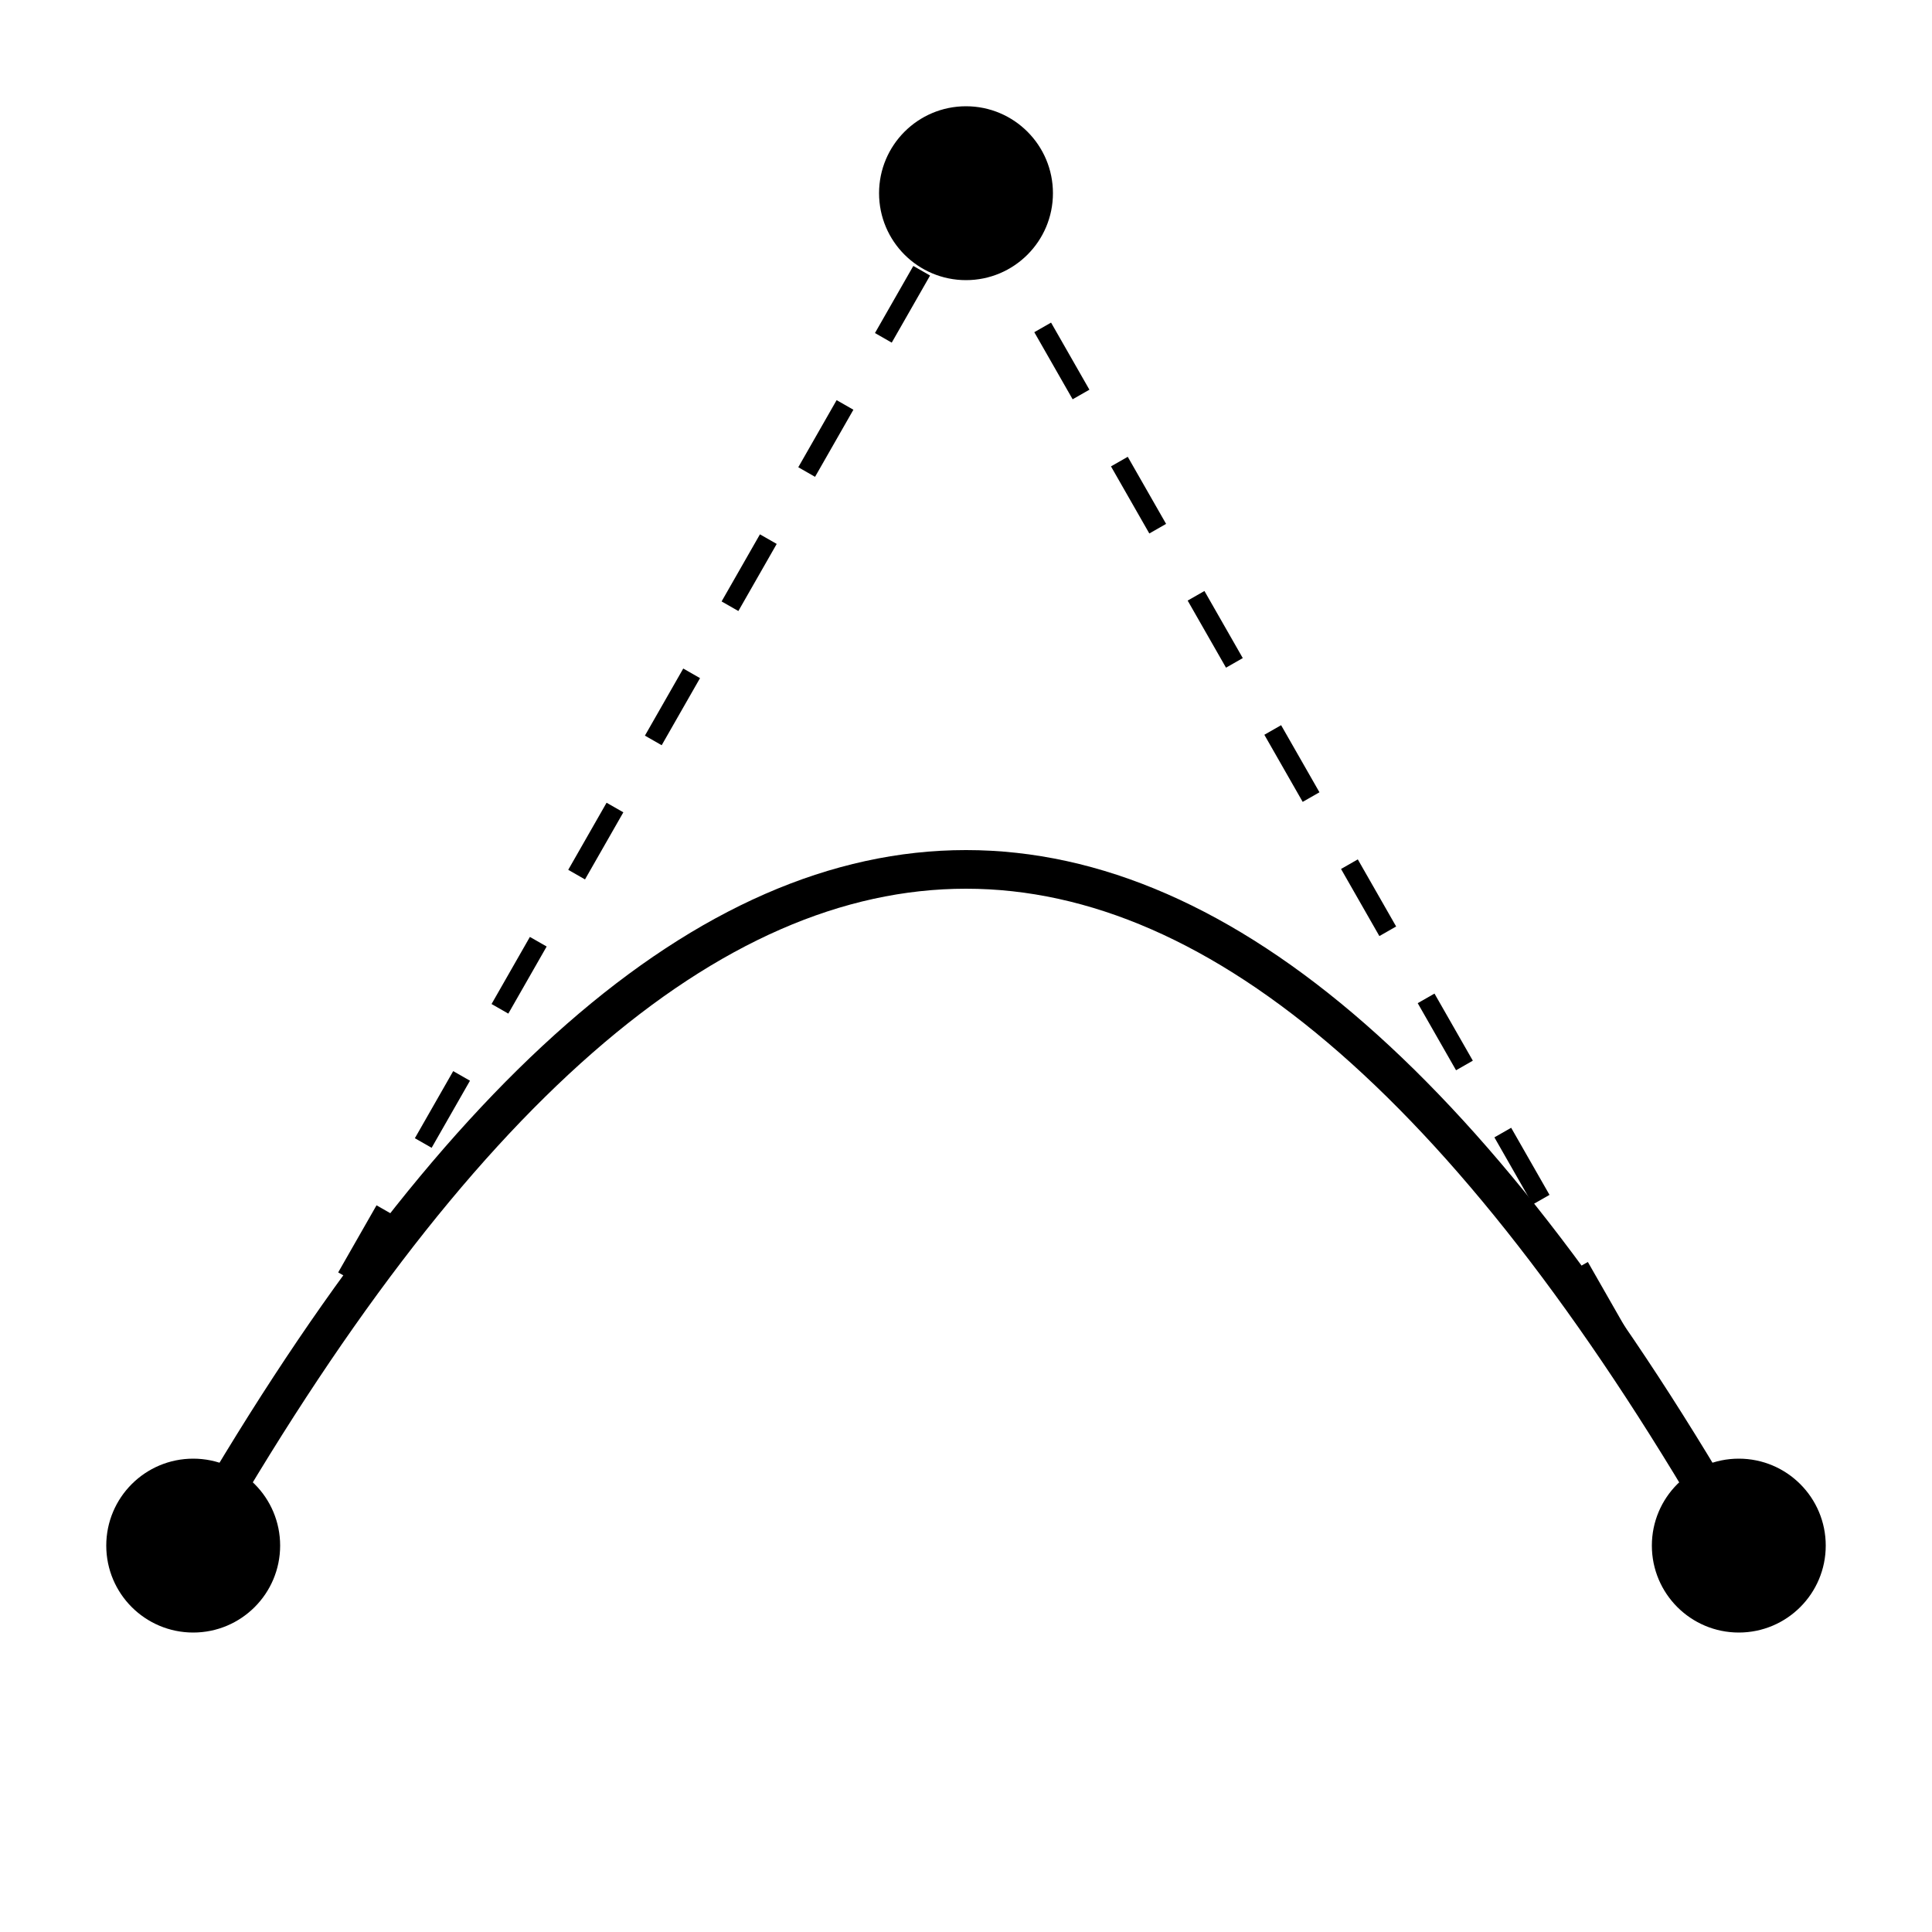<?xml version="1.0" encoding="UTF-8" standalone="no"?><svg xmlns="http://www.w3.org/2000/svg" xmlns:svg="http://www.w3.org/2000/svg" xmlns:xlink="http://www.w3.org/1999/xlink" height="100%" preserveAspectRatio="xMinYMin meet" viewBox="0 0 16 16" width="100%"><style/><defs/><g id="dbasic-quadarc"><g transform="scale(0.16)"><path d="M10,80q40-70,80,0" style="fill:none;stroke:black;stroke-width:2"/><line style="fill:black;stroke:black;stroke-dasharray:4;stroke-width:1" x1="10" x2="50" y1="80" y2="10"/><line style="fill:black;stroke:black;stroke-dasharray:4;stroke-width:1" x1="50" x2="90" y1="10" y2="80"/><circle cx="10" cy="80" r="4" style="fill:black;stroke:black;stroke-width:1"/><circle cx="50" cy="10" r="4" style="fill:black;stroke:black;stroke-width:1"/><circle cx="90" cy="80" r="4" style="fill:black;stroke:black;stroke-width:1"/></g></g></svg>